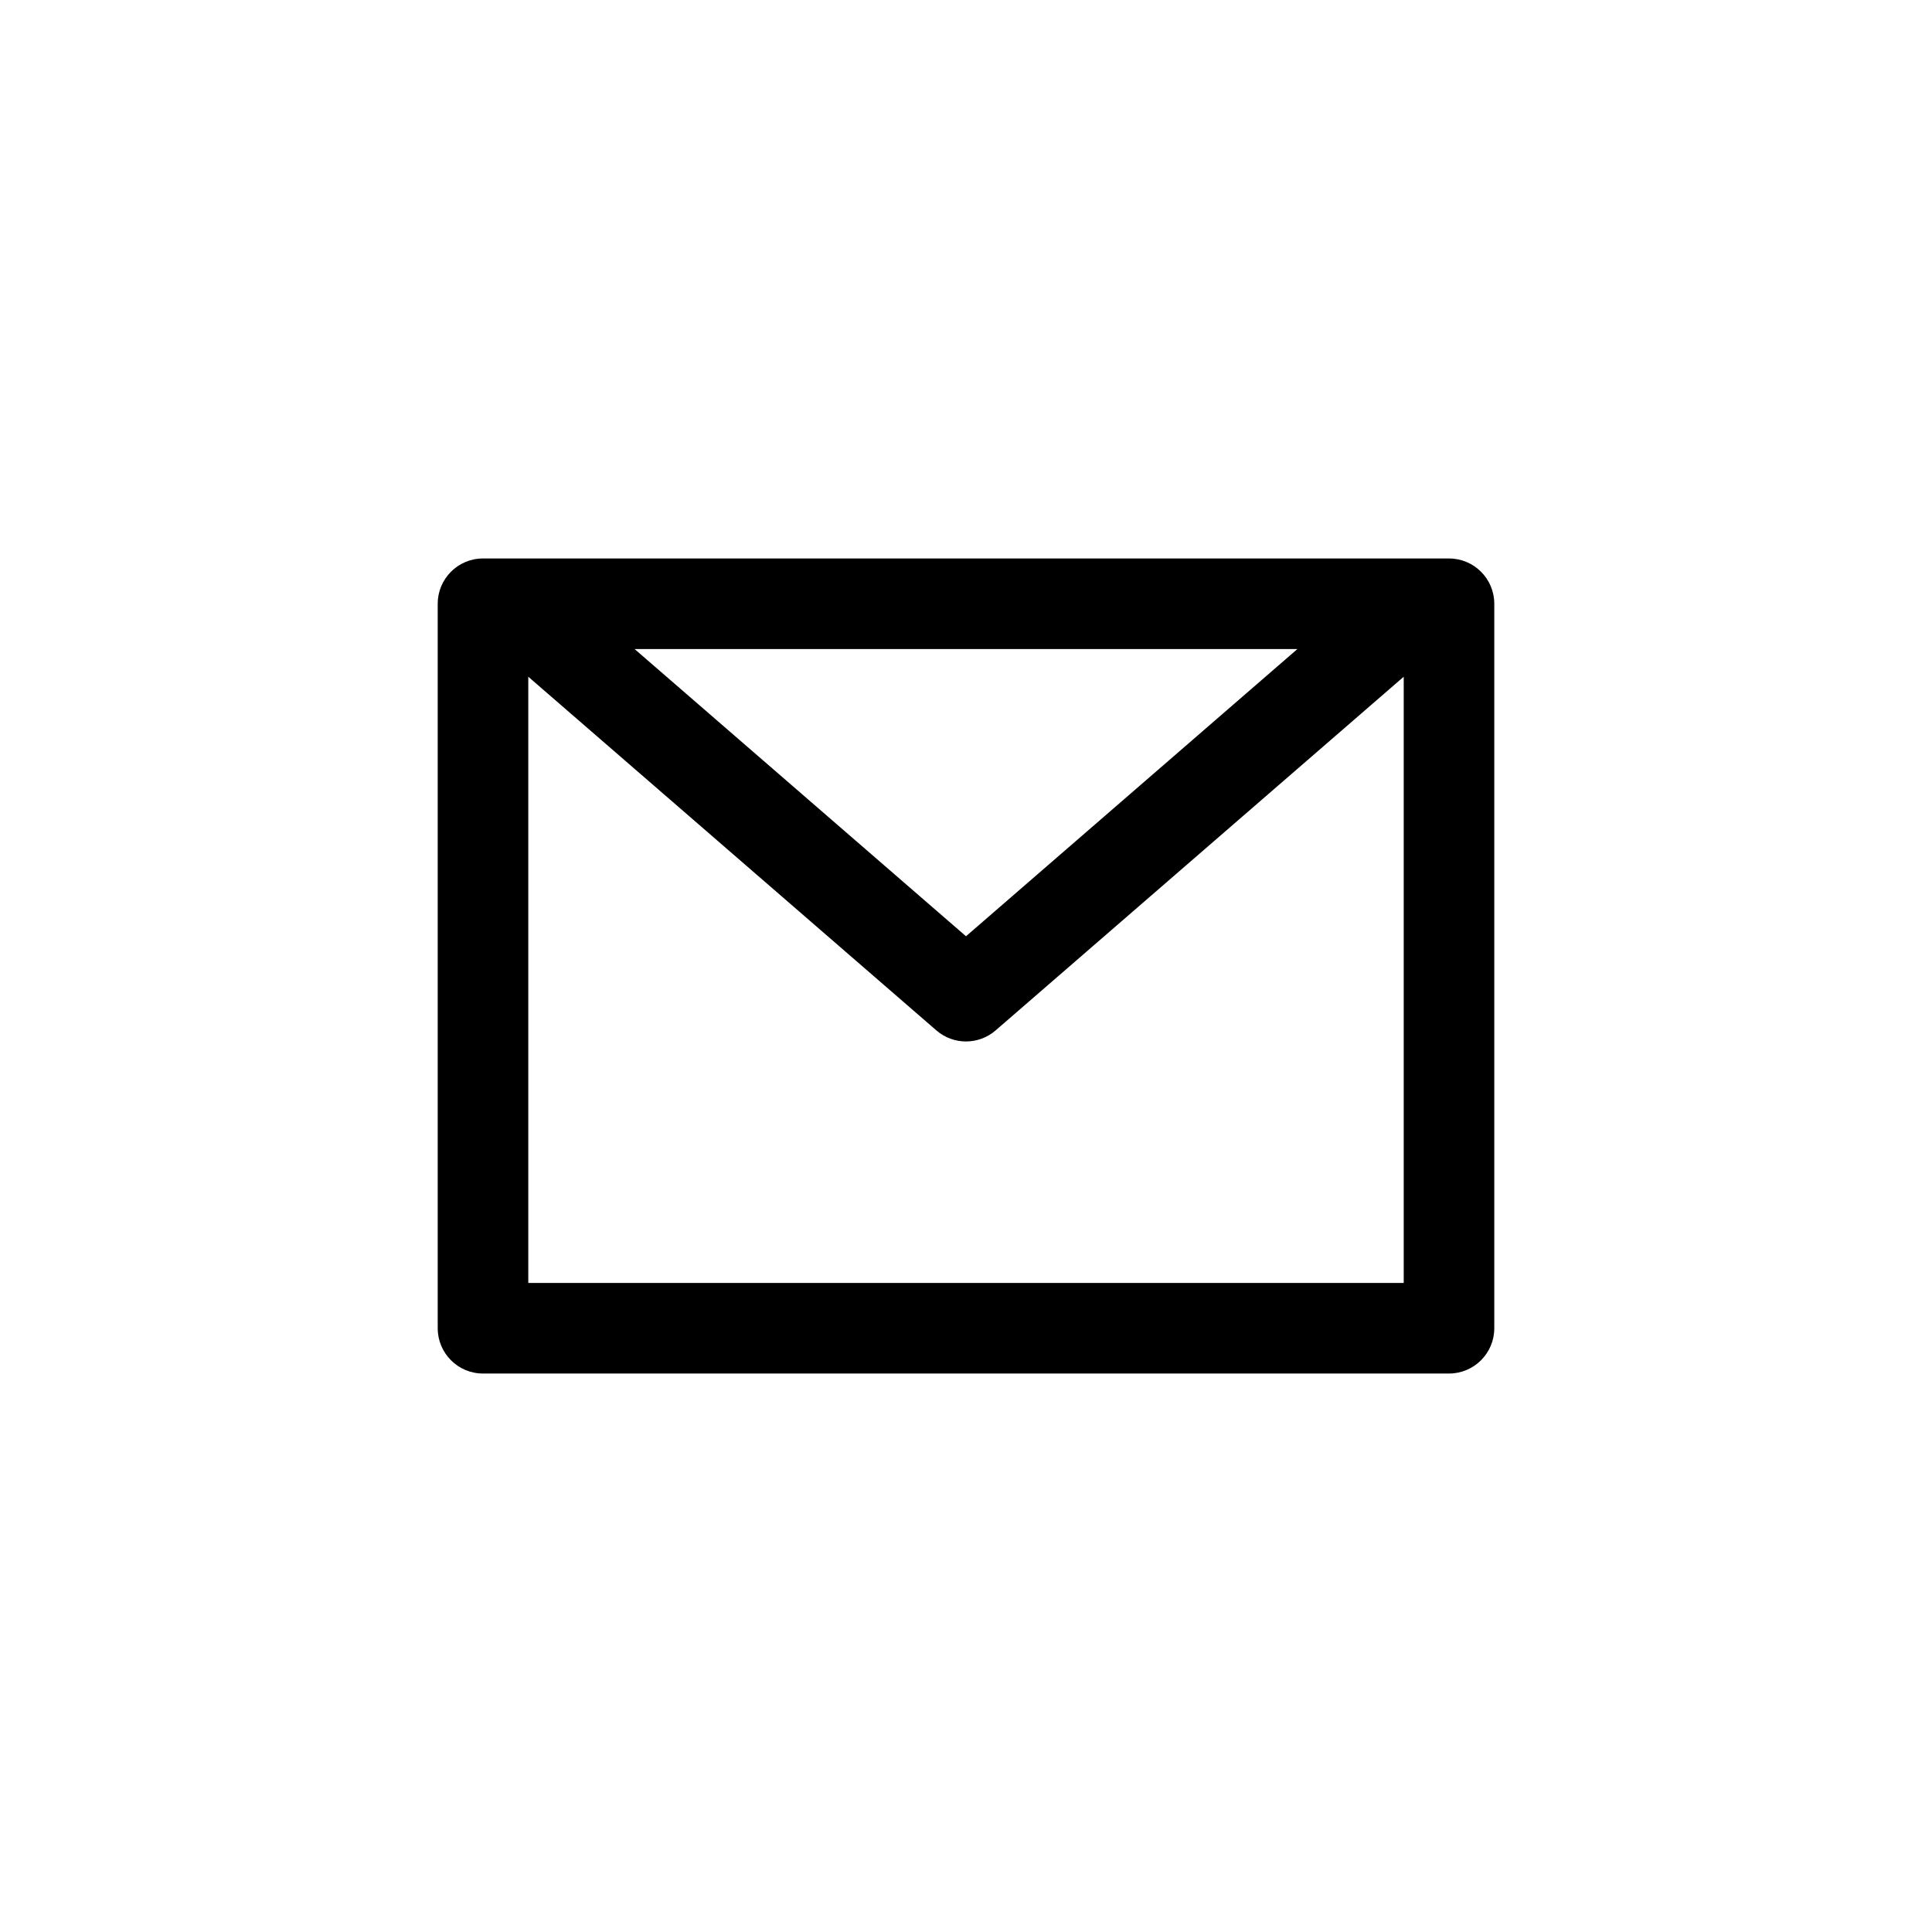 <?xml version="1.0" encoding="UTF-8"?> <svg xmlns="http://www.w3.org/2000/svg" fill="none" height="64" viewBox="0 0 64 64" width="64"><path clip-rule="evenodd" d="M16 18.5C15.171 18.5 14.5 19.172 14.5 20V44C14.5 44.828 15.171 45.5 16 45.5H48C48.828 45.5 49.5 44.828 49.5 44V20C49.5 19.172 48.828 18.5 48 18.5H16ZM17.5 22.418V42.5H46.5V22.418L32.982 34.133C32.419 34.622 31.581 34.622 31.018 34.133L17.5 22.418ZM32 31.015L21.021 21.5L42.979 21.5L32 31.015Z" fill="black" fill-rule="evenodd"></path></svg> 